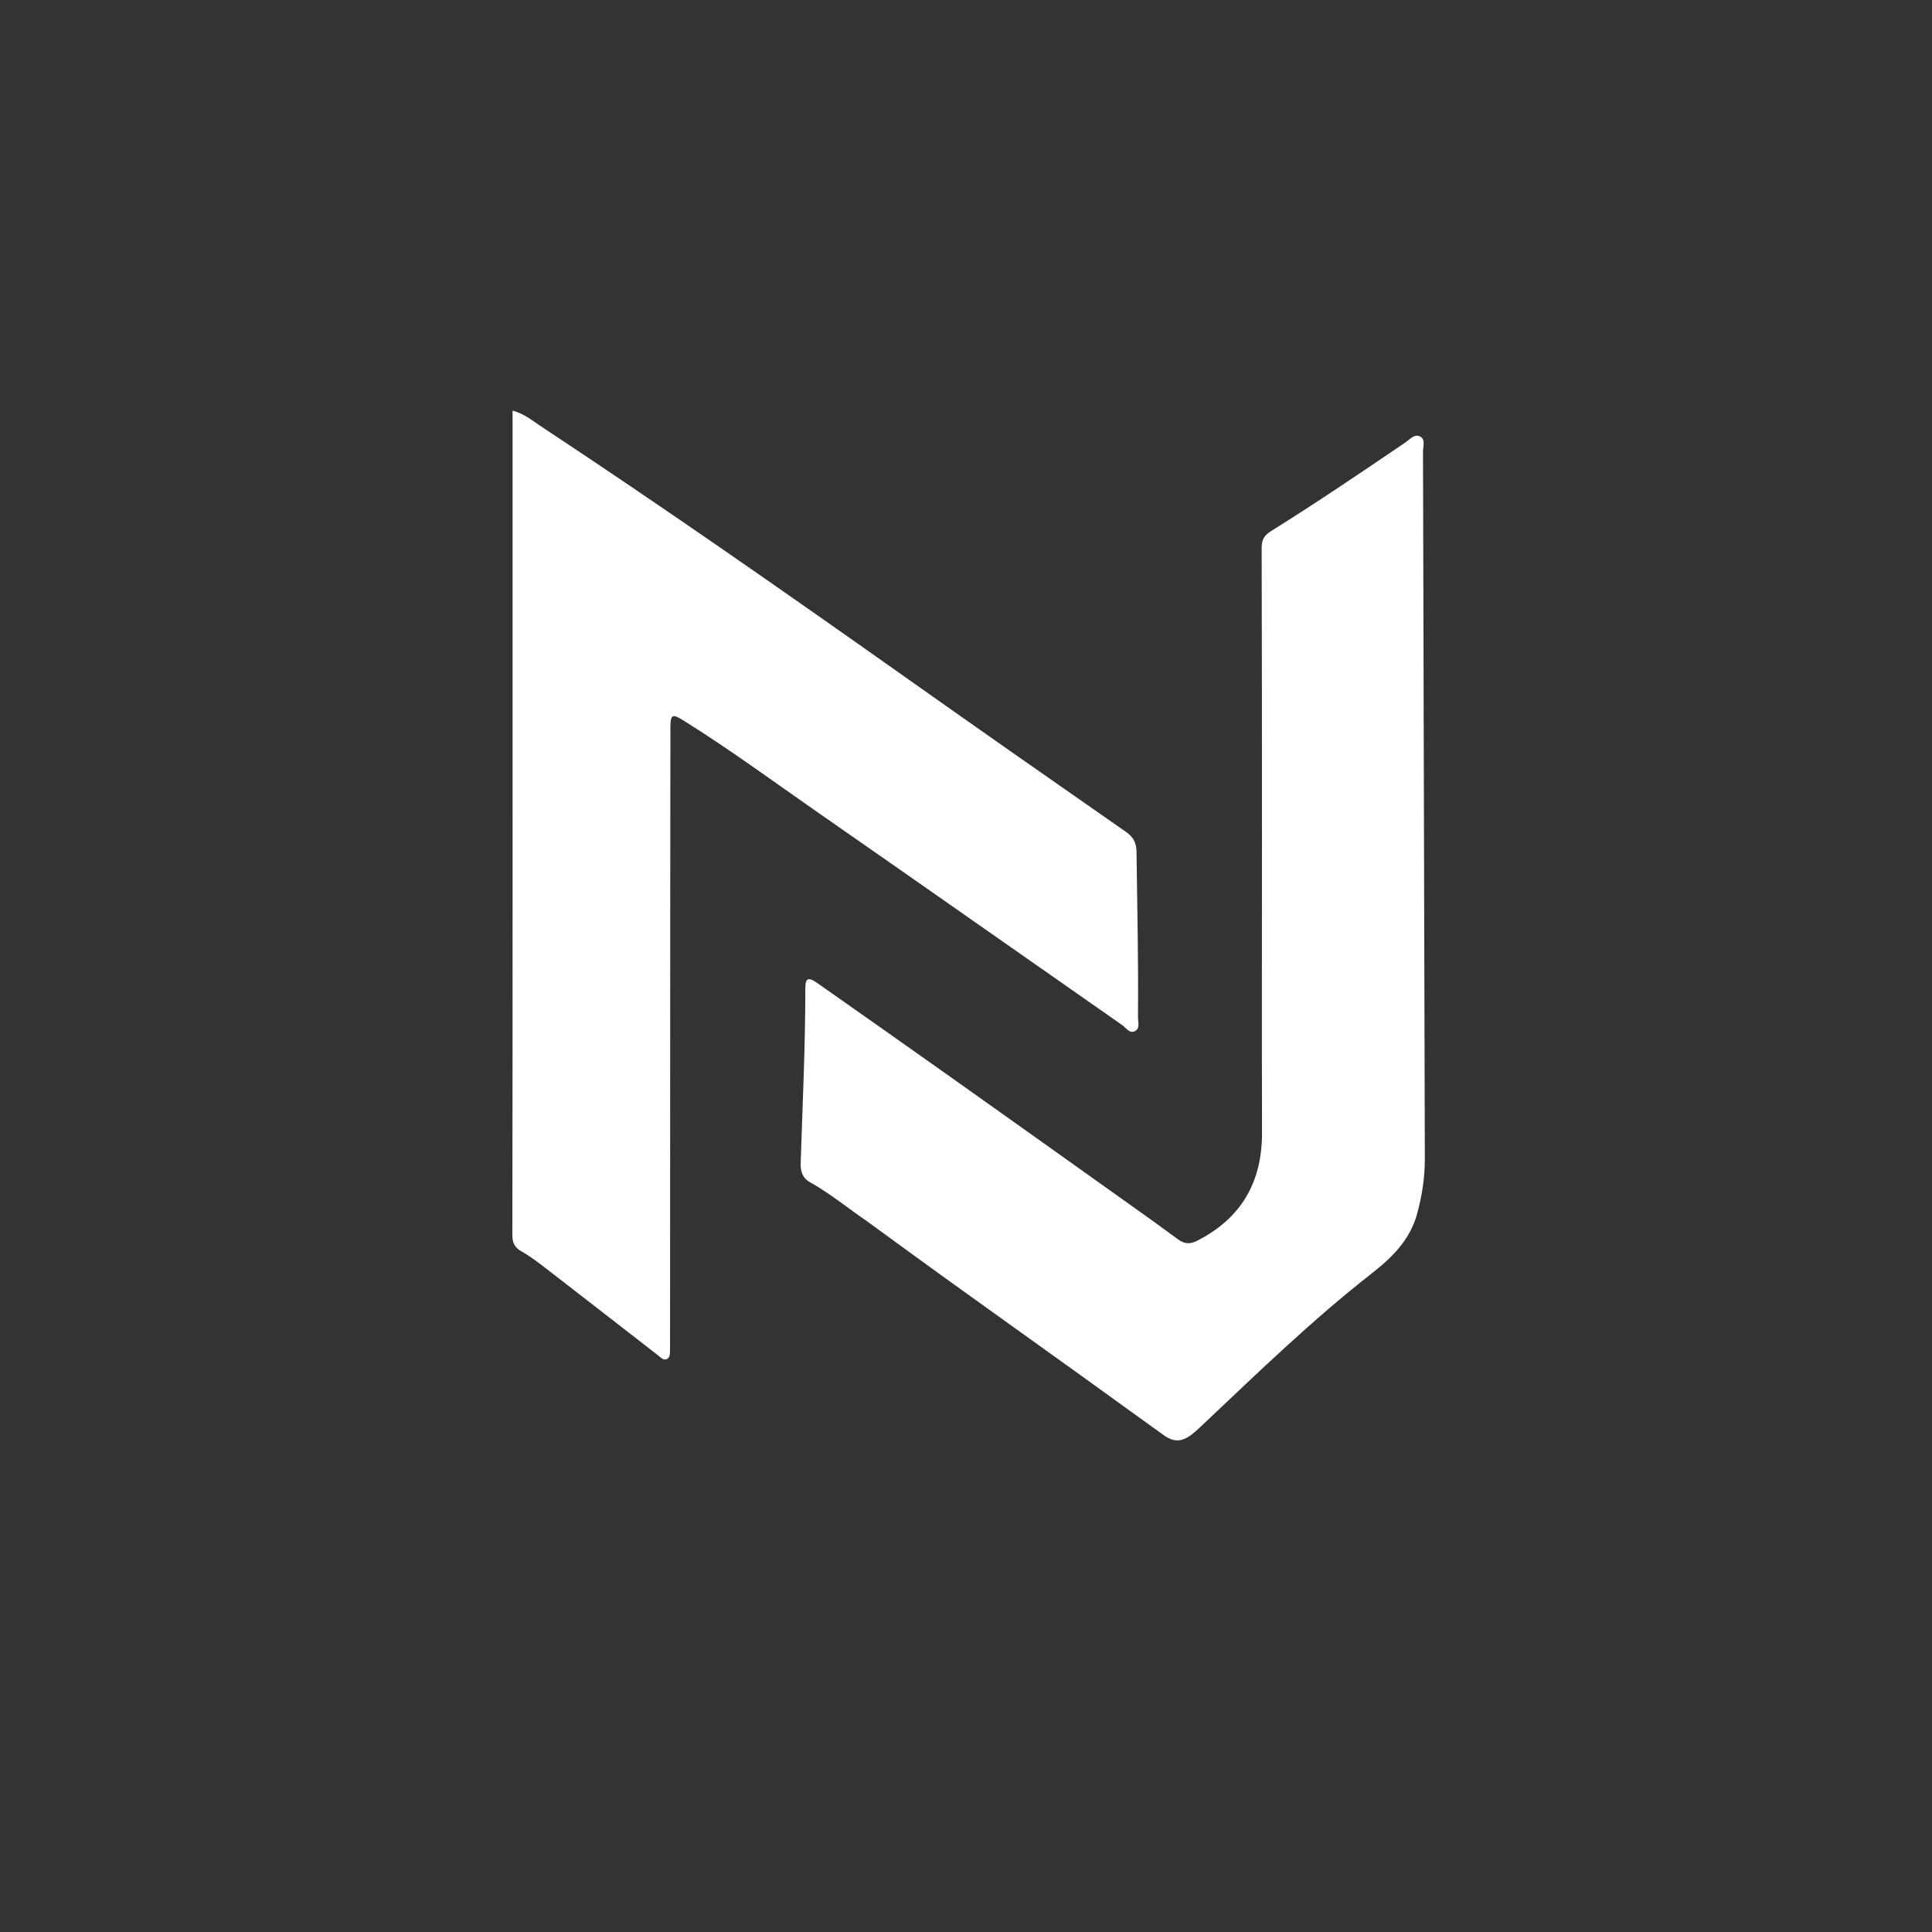<svg xml:space="preserve" viewBox="0 0 1024 1024" width="100%" y="0px" x="0px" xmlns:xlink="http://www.w3.org/1999/xlink" xmlns="http://www.w3.org/2000/svg" id="Layer_1" version="1.1">
<rect x="0" y="0" width="1024" height="1024" fill="#333333" stroke="none"/>
<path d="M271.677,429 
	C271.677,358.559 271.677,288.619 271.677,217.632 
	C277.898,219.334 282.008,222.84 286.267,225.654 
	C351.885,268.994 416.34,314.028 480.542,359.431 
	C519.171,386.75 557.945,413.865 596.769,440.906 
	C600.777,443.697 602.319,446.722 602.382,451.593 
	C602.763,480.748 603.417,509.9 603.153,539.06 
	C603.13,541.607 604.377,544.95 601.637,546.468 
	C598.711,548.088 596.902,544.797 594.872,543.38 
	C541.319,506.003 487.903,468.43 434.274,431.163 
	C410.208,414.439 386.613,397.015 361.695,381.535 
	C356.381,378.234 355.346,378.837 355.333,385.334 
	C355.269,415.999 355.25,446.664 355.237,477.329 
	C355.202,554.991 355.178,632.654 355.148,710.316 
	C355.147,712.149 355.165,713.984 355.1,715.815 
	C355.042,717.462 355.262,719.396 353.536,720.284 
	C351.71,721.224 350.438,719.648 349.158,718.656 
	C329.544,703.446 309.969,688.186 290.32,673.023 
	C285.841,669.568 281.336,666.041 276.432,663.276 
	C272.671,661.155 271.552,658.61 271.56,654.486 
	C271.681,585.49 271.67,516.494 271.687,447.498 
	C271.688,441.498 271.681,435.499 271.677,429 
z" stroke="none" opacity="1" fill="#FFFFFF"></path>
<path d="M459.654,647.369 
	C449.331,640.298 439.903,632.543 429.273,626.57 
	C425.16,624.259 424.24,620.564 424.374,616.403 
	C425.374,585.443 426.844,554.497 426.855,523.509 
	C426.857,518.431 428.455,517.725 432.993,520.908 
	C456.582,537.454 480.139,554.045 503.641,570.715 
	C535.83,593.546 567.966,616.451 600.11,639.347 
	C608.248,645.143 616.383,650.946 624.404,656.902 
	C627.753,659.388 630.761,659.53 634.523,657.614 
	C657.999,645.655 668.975,626.459 668.898,600.292 
	C668.746,548.137 668.876,495.981 668.864,443.826 
	C668.853,392.67 668.854,341.514 668.706,290.358 
	C668.694,286.206 669.99,283.801 673.599,281.549 
	C697.767,266.473 721.348,250.496 744.909,234.492 
	C747.276,232.884 749.712,229.761 752.763,231.399 
	C755.645,232.946 754.212,236.574 754.22,239.267 
	C754.567,364.229 754.827,489.191 755.19,614.153 
	C755.22,624.255 753.679,634.031 750.99,643.708 
	C747.203,657.336 737.583,666.701 727.069,674.922 
	C695.778,699.391 667.307,726.962 638.49,754.168 
	C636.191,756.338 633.922,758.575 631.408,760.475 
	C626.286,764.348 622.015,764.406 616.795,760.664 
	C601.769,749.894 586.823,739.013 571.809,728.226 
	C548.408,711.413 524.953,694.673 501.567,677.839 
	C487.645,667.818 473.812,657.676 459.654,647.369 
z" stroke="none" opacity="1" fill="#FFFFFF"></path>
</svg>